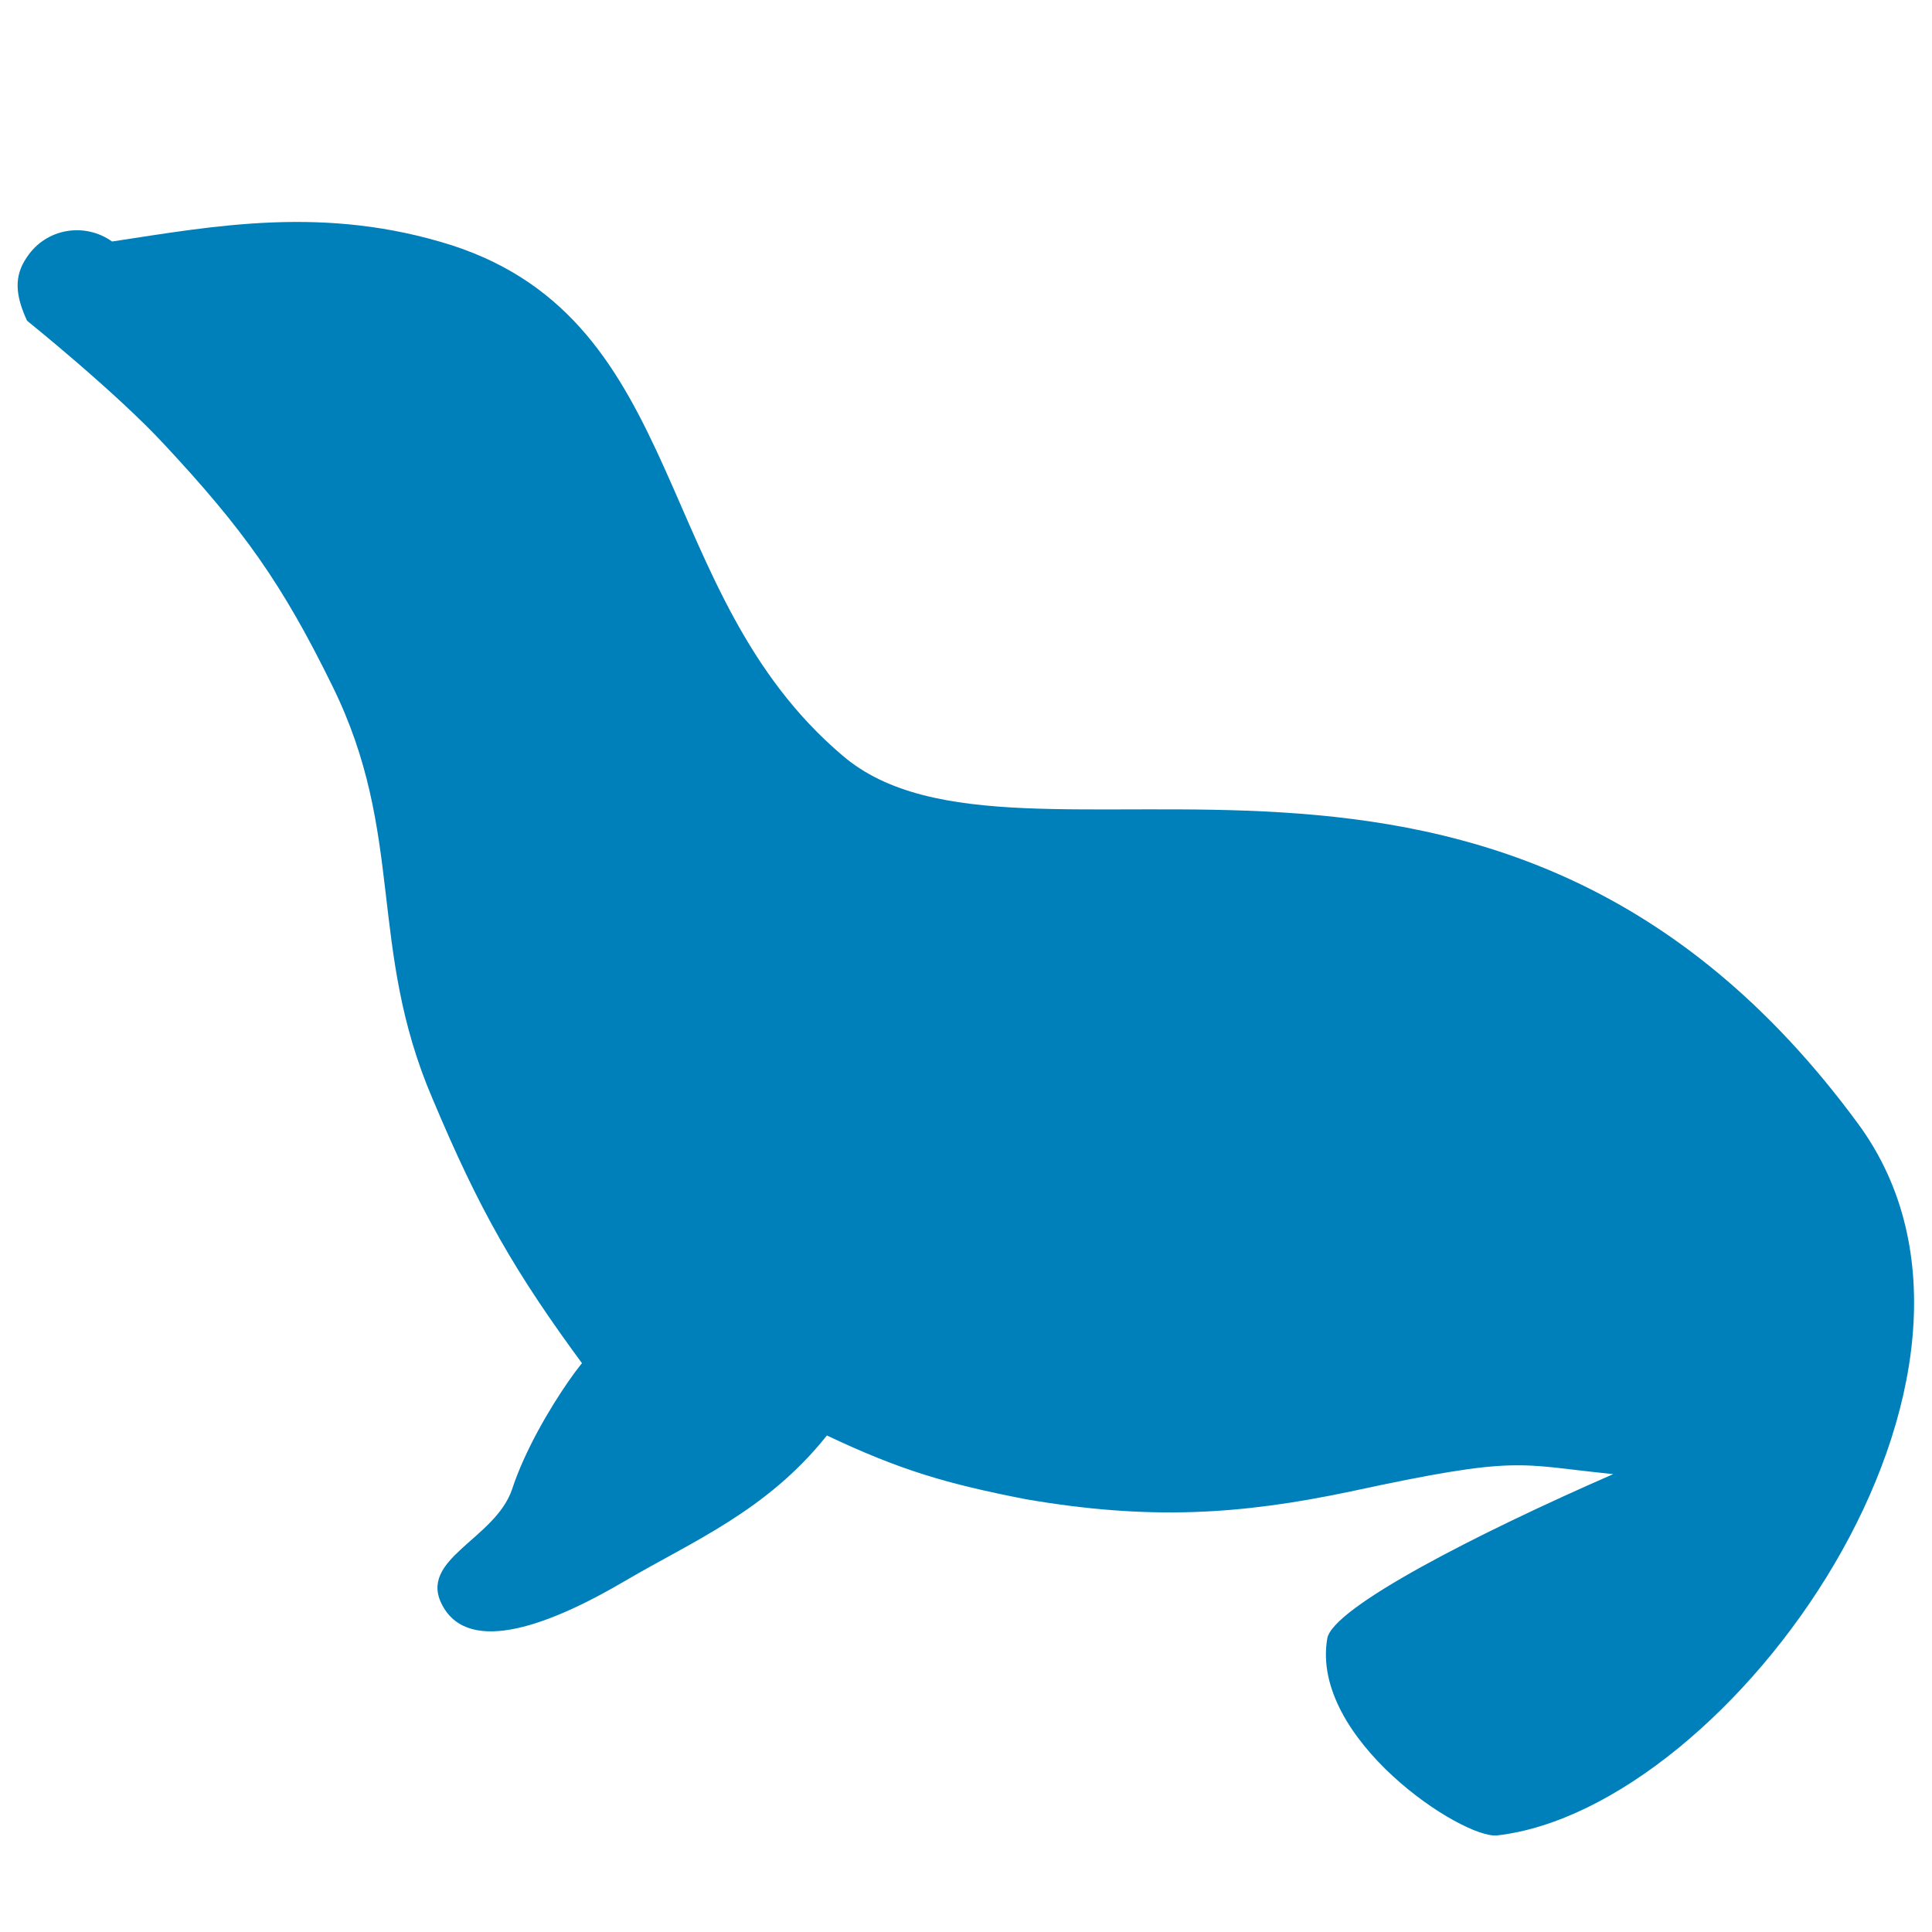 <?xml version="1.0" encoding="utf-8"?>
<!-- Generator: Adobe Illustrator 25.2.1, SVG Export Plug-In . SVG Version: 6.00 Build 0)  -->
<svg version="1.1" id="Layer_1" xmlns="http://www.w3.org/2000/svg" xmlns:xlink="http://www.w3.org/1999/xlink" x="0px" y="0px"
	 viewBox="0 0 100 100" style="enable-background:new 0 0 100 100;" xml:space="preserve">
<style type="text/css">
	.st0{fill:#0080BB;}
</style>
<path class="st0" d="M1.4,13.3c1-1.5,3-1.8,4.4-0.8c5.3-0.8,11-1.9,17.6,0.2c12.3,4,10.3,18,20.2,26.4c9.2,7.9,33.9-6.4,52.6,19.1
	c9.5,13-6.6,35.4-18.7,36.8c-1.8,0.2-9.7-5-8.8-10.2c0.3-1.6,7.7-5.4,14.8-8.5c-5-0.5-4.8-1-13.6,0.9c-5.7,1.2-10.4,1.5-16.8,0.4
	c-4.1-0.8-6.5-1.5-10.3-3.3c-3.1,3.9-7,5.5-10.4,7.5c-3.9,2.3-8.1,3.9-9.5,1.3c-1.3-2.4,2.7-3.4,3.6-6c1.3-4,5.2-8.8,3.8-6.3
	c-3.7-5-5.5-8.2-7.9-13.9c-3.4-7.9-1.4-13.7-5.2-21.4c-2.6-5.3-4.6-8.1-8.7-12.5c-2.5-2.7-7.1-6.4-7.1-6.4
	C0.8,15.3,0.7,14.3,1.4,13.3z"/>
</svg>
